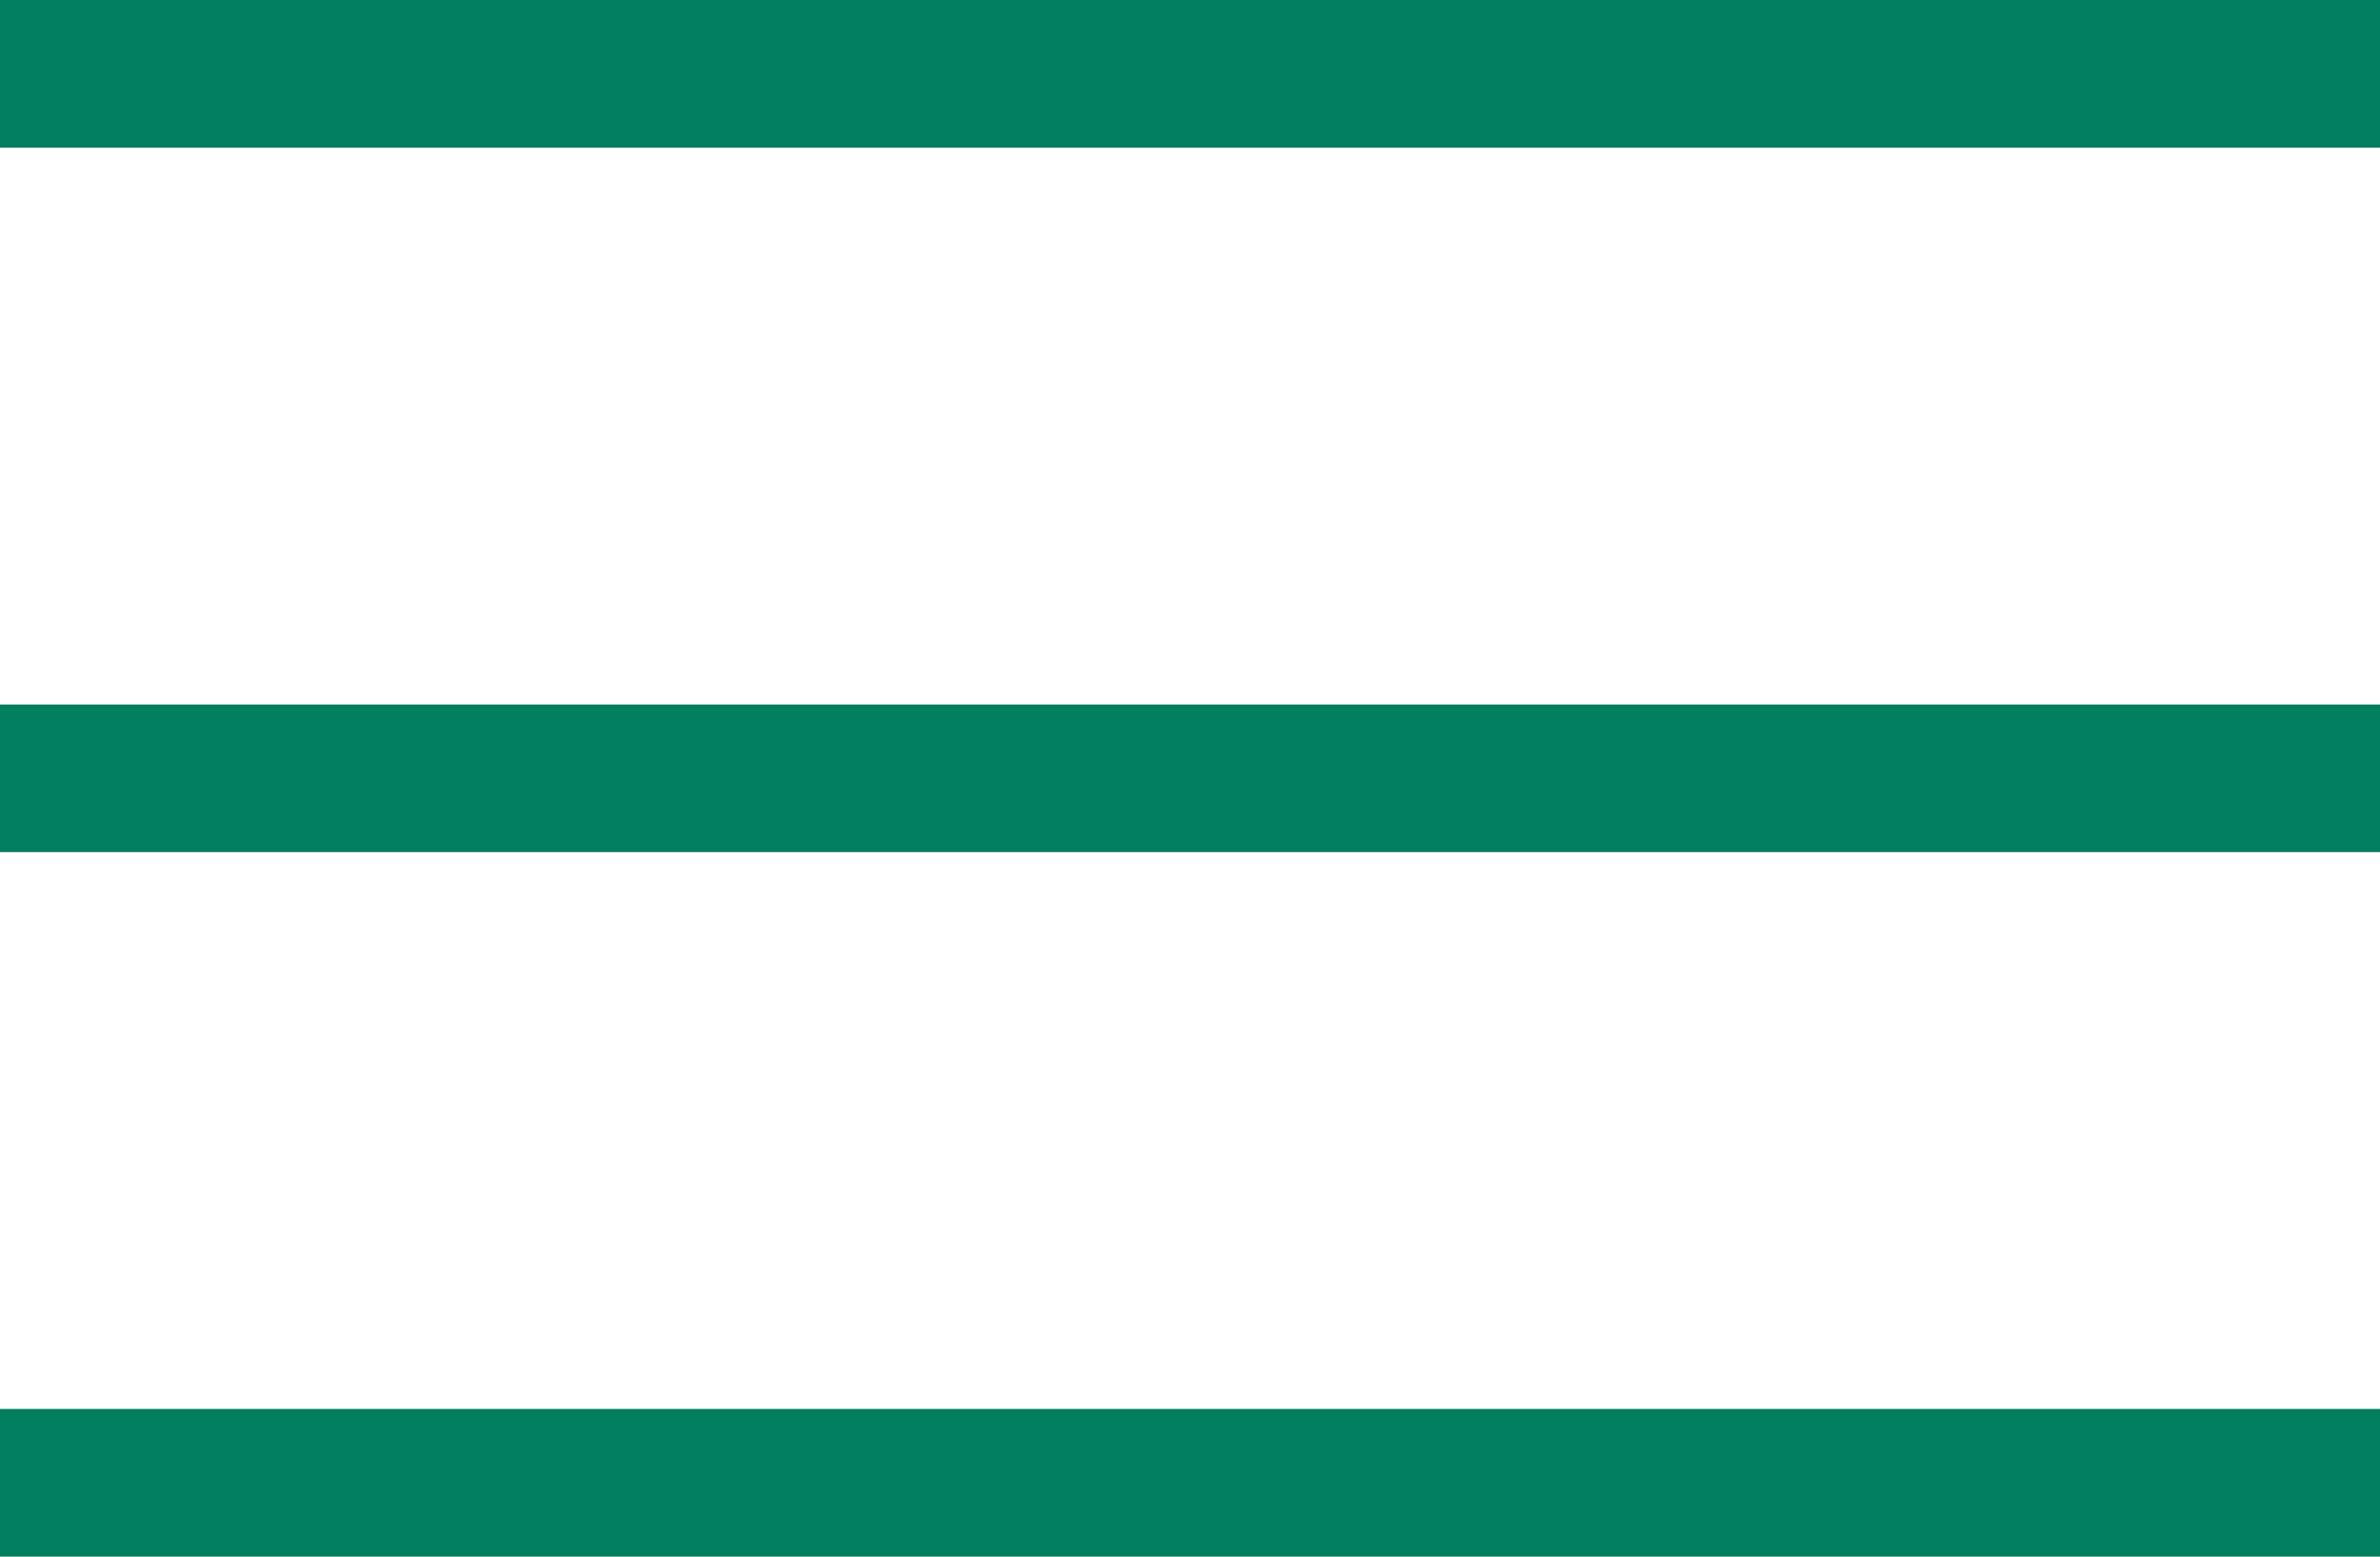 <?xml version="1.0" encoding="UTF-8"?> <svg xmlns="http://www.w3.org/2000/svg" width="26" height="17" viewBox="0 0 26 17" fill="none"><path d="M0 17V15.387H26V17H0ZM0 9.306V7.694H26V9.306H0ZM0 1.613V0H26V1.613H0Z" fill="#007E5D"></path></svg> 